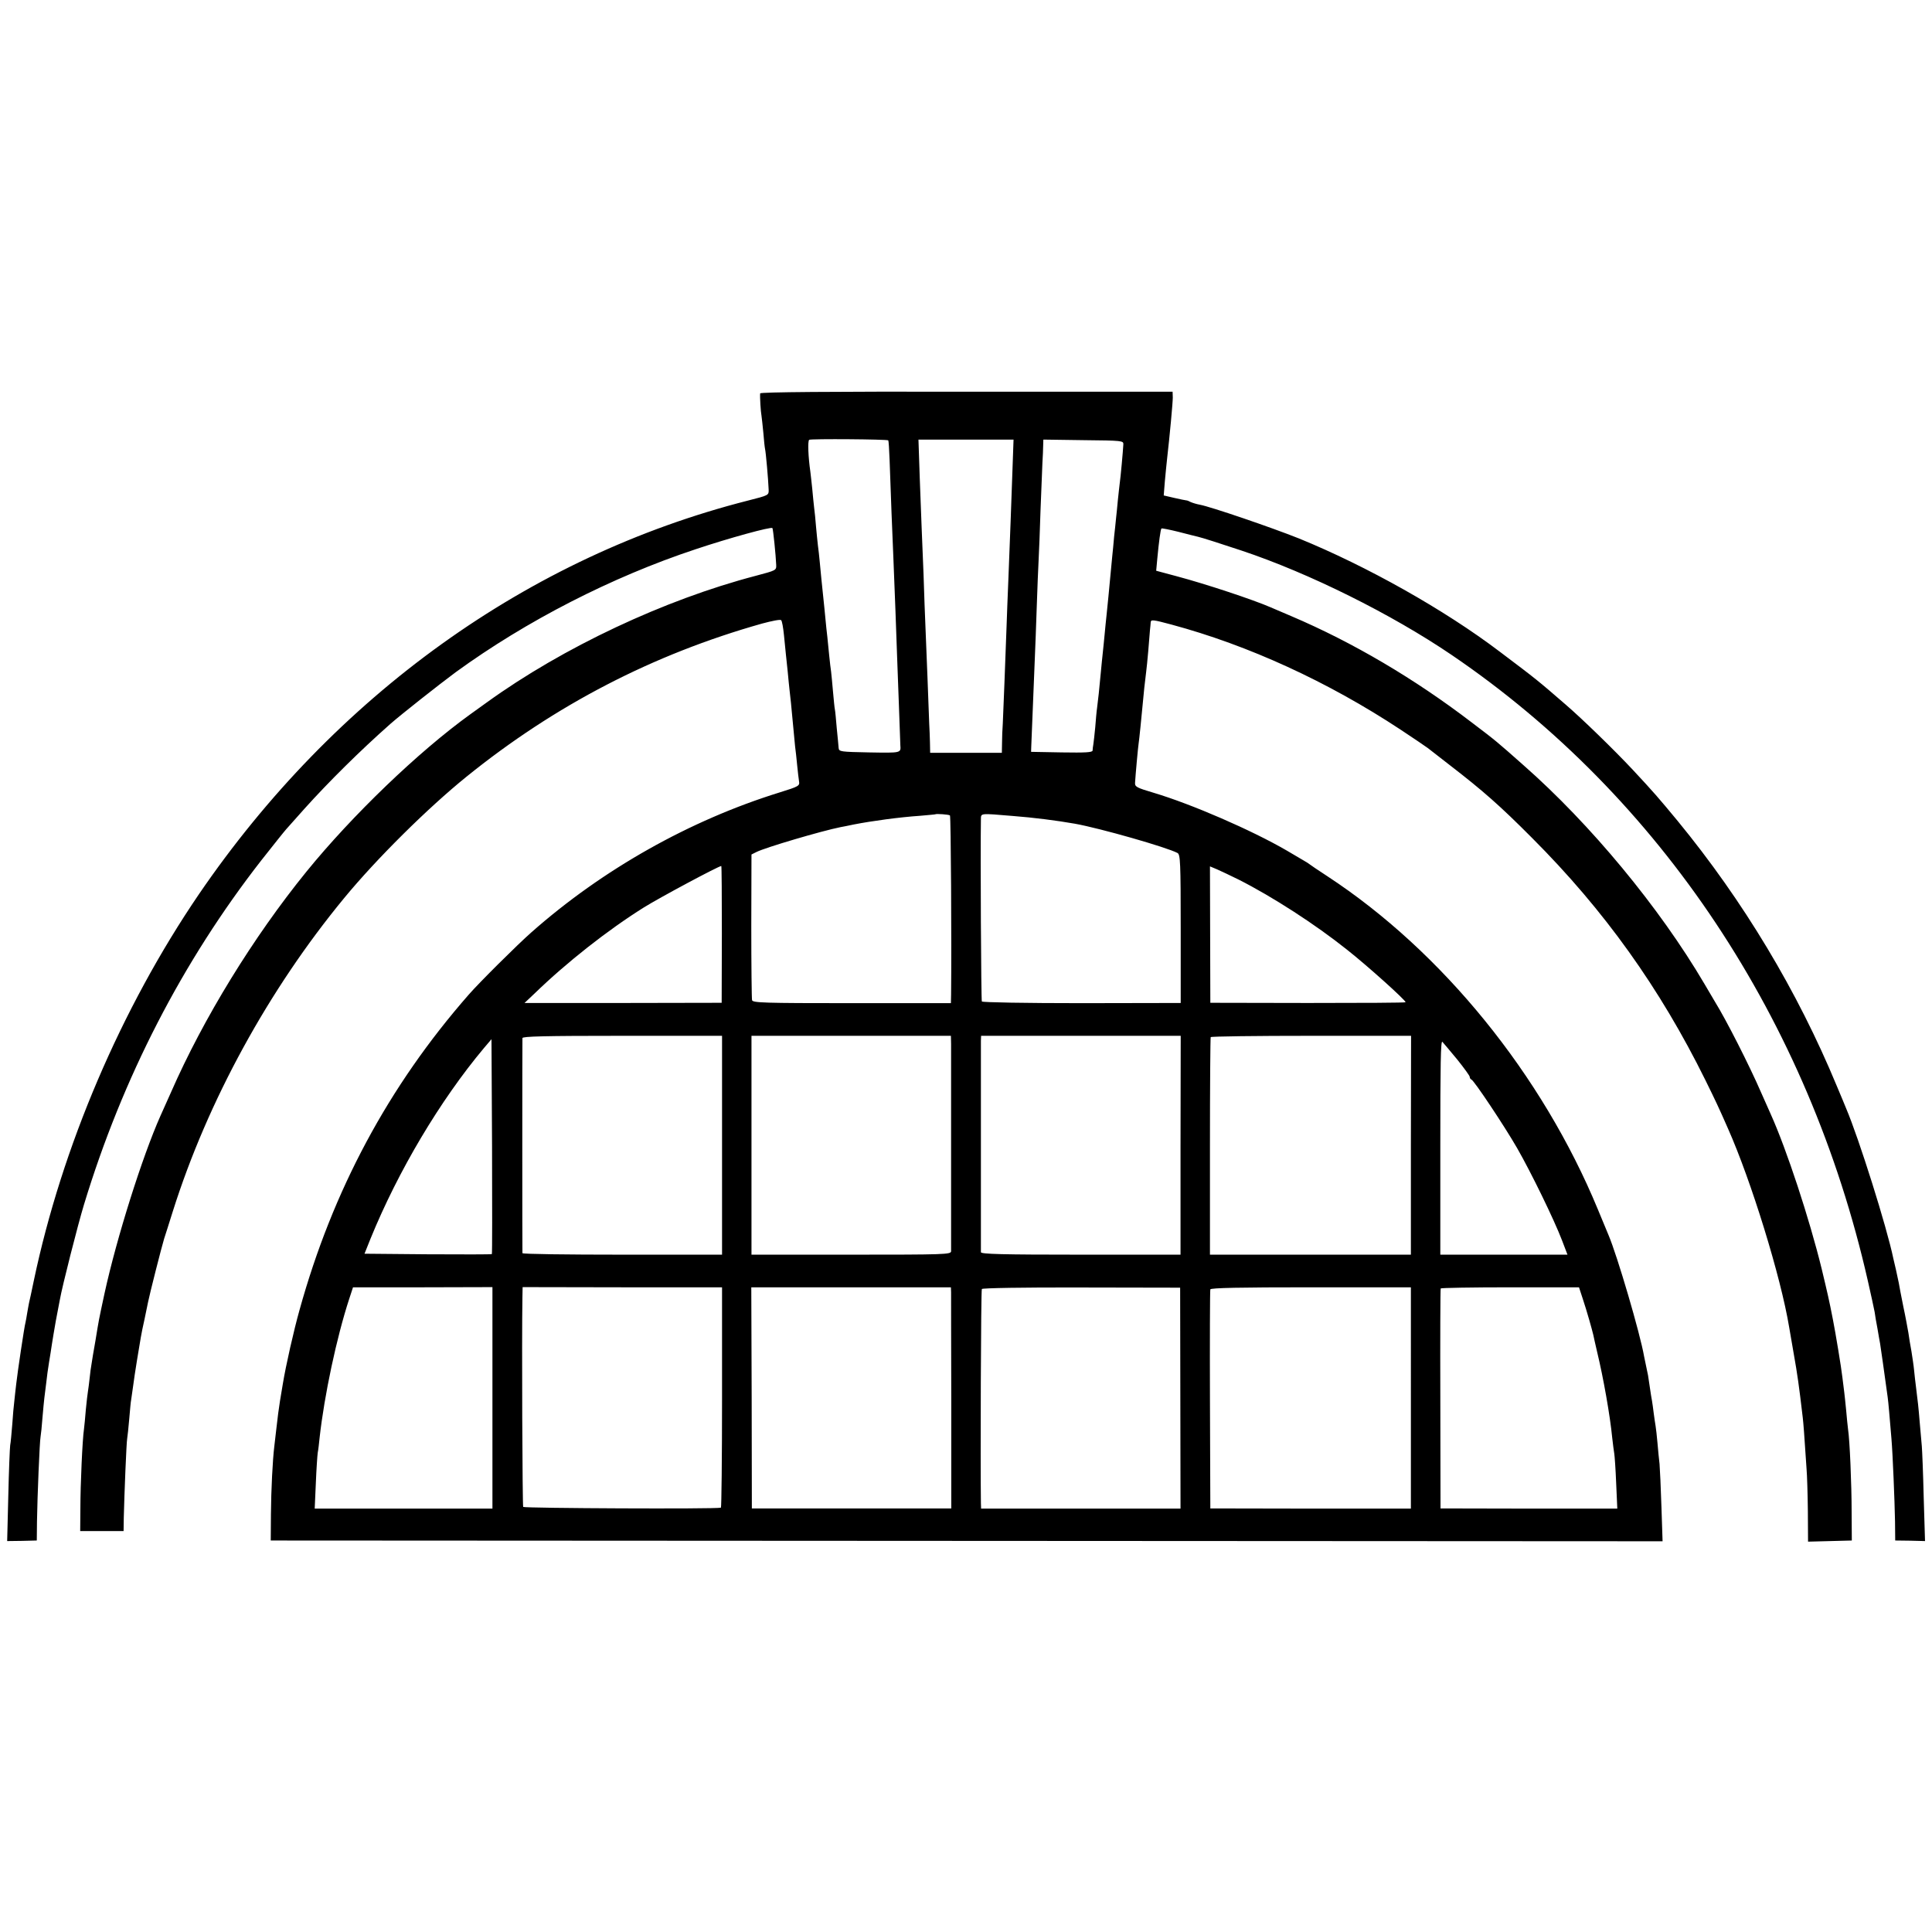 <svg version="1" xmlns="http://www.w3.org/2000/svg" width="1365.333" height="1365.333" viewBox="0 0 1024 1024"><path d="M402.9 208.5c-.2 1.9.3 9.8.7 11.8.2 1.2.6 5.3 1 9.2.3 3.8.7 7.7.9 8.5.4 1.5 1.7 16.1 1.9 21.5.1 3 .1 3-10.9 5.8C280.1 294.9 177.4 368.6 105.4 474c-41.2 60.5-72.6 133.9-87.5 204.9-1.1 5.3-2.2 10.5-2.5 11.6-.2 1.1-.7 3.6-1 5.5-.3 1.9-.7 4.2-.9 5-.6 2-4.2 26.2-4.9 32.5-.3 2.7-.8 6.8-1 9-.3 2.2-.8 7.8-1.1 12.5-.4 4.7-.8 9.6-1.1 11-.2 1.4-.7 13.4-1 26.7l-.6 24.1 7.8-.1 7.9-.2.1-10c.2-13.2 1.4-42.5 1.9-45 .2-1.1.7-5.6 1-10 .4-4.4.8-9.1 1-10.5.2-1.4.6-5 1-8 .3-3 1-8 1.5-11s1.2-7.3 1.5-9.5c.3-2.2 1.3-7.8 2.1-12.5.9-4.7 1.8-9.6 2.1-11 1.2-7 9.6-40 12.8-50.5 20.4-67.2 52.2-128.9 94-182.5 6.3-8 12.2-15.4 13.2-16.5 1-1.1 5.4-6.1 9.8-11 12.6-14 29.2-30.5 45.5-44.9 5.7-5 25.6-20.7 34.5-27.3 37.4-27.2 82.8-50.5 127.2-65.2 17.6-5.9 40.2-12.1 40.7-11.2.4.6 1.8 14.5 2 19.5.1 2.9 0 2.9-10.9 5.8-48.2 12.6-102.1 37.9-142.5 67.1-3.6 2.6-7.6 5.5-8.9 6.4-27.3 19.7-62.4 53.4-86.7 83.3-28.1 34.6-54.6 77.7-71.8 117-2.1 4.7-4.6 10.3-5.6 12.5-9.6 21.6-23.1 64.3-29.6 94-3.3 15.4-2.9 13.4-4.8 25-1 5.5-1.9 11.1-2.1 12.5-.3 1.4-.7 4.7-1 7.5-.3 2.7-.7 5.9-.9 7-.2 1.1-.7 5.4-1.1 9.5-.3 4.1-.8 8.8-1 10.5-.8 5.1-1.9 29.4-1.9 42l-.1 12h23l.1-7c.3-12.6 1.4-40 1.8-42 .2-1.1.7-5.8 1.1-10.5.4-4.7.8-9.2 1-10 .1-.8.6-4 1-7s1.3-9.3 2.1-14c.8-4.7 1.7-10.1 2-12 .3-1.9 1.2-6.3 2-9.8.7-3.4 1.6-7.6 1.9-9.2.7-3.7 7.2-29.3 8.5-33.5.6-1.7 2.6-8.2 4.6-14.5 18.5-58.5 50.8-117.5 90.8-166 17.3-21 44.4-47.8 64.8-64.3 47-38 98.9-64.9 156.7-81.2 5.2-1.4 9.7-2.3 10.1-1.8.5.4 1.1 3.9 1.5 7.8.4 3.8.8 8.3 1 10 .2 1.6.6 5.9 1 9.5.3 3.6.8 8.1 1 10 .4 3.3.8 6.9 2 20 .3 3 .7 7.3.9 9.5.3 2.2.8 6.7 1.1 10 .3 3.3.8 7.2 1 8.6.4 2.4 0 2.7-10.3 5.9-47.7 14.8-93.8 40.8-131.5 74.1-7.5 6.6-27.9 26.9-33.2 33-42.6 48.6-72.2 103.8-89.8 167.4-3 10.7-7.2 29.2-8.8 39-.6 3.8-1.3 7.9-1.5 9-.7 4.4-1.2 8.3-1.9 14.5-.4 3.6-.9 7.8-1.1 9.5-.9 7.2-1.7 23.1-1.8 36l-.1 14 368.8.2 368.9.2-.6-18.2c-.3-10-.8-20.2-1-22.7-.3-2.5-.8-7.5-1.1-11.2-.3-3.7-.8-7.7-1-9-.2-1.3-.7-4.3-1-6.8-.3-2.5-.7-5.4-.9-6.5-.2-1.1-.8-4.5-1.2-7.5-.4-3-.9-5.7-.9-6-.2-.8-1.7-8.3-2.1-10.1-2-11.8-14.3-53.7-18.9-64.4-.7-1.7-3.2-7.7-5.6-13.5-29.5-71.4-82.5-136.7-143.4-176.6-4.9-3.2-9.2-6.1-9.5-6.4-.3-.3-1.6-1.1-3-1.9-1.4-.8-5.4-3.2-9-5.3-18.6-10.8-50.4-24.6-70.5-30.6-9.1-2.7-10-3.2-9.9-5.3.2-3.7 1.6-19.2 1.9-20.9.3-1.8 1.4-12.6 3-29.5.4-3.3.8-7.1 1-8.5.2-1.4.7-6.3 1.1-11 .4-4.7.8-9.6.9-11 .2-1.4.3-3.3.4-4.2.1-1.5 1.2-1.4 10.9 1.2 40.9 11 83 30.3 121.5 55.7 7.1 4.7 13.6 9.1 14.5 9.8 1 .8 6.2 4.8 11.7 9.1 17.5 13.5 26.6 21.5 43.5 38.5 38.3 38.3 67.8 79.6 91.9 128.4 5.5 11.2 6.8 13.9 11.9 25.5 12.4 27.9 28.1 78.8 32.5 105.5.3 1.6 1.4 8.2 2.5 14.5 1.8 10.1 2.7 16.3 4.7 33.4.4 3.6.7 7.4 2 27 .3 3.4.6 13.4.7 22.4l.1 16.3 11.6-.3 11.6-.3-.1-15c0-14.9-1-38.2-1.9-44-.2-1.7-.7-6.2-1-10-.4-3.9-.8-8.1-1-9.5-.2-1.4-.6-5-1-8-.5-4.7-3.7-24-5-30.5-1.9-9.9-3-14.6-6-27.1-6.5-26.5-18.5-63-26.9-81.7-.8-1.8-3.1-7-5.2-11.7-6.2-14.3-18.4-38.3-24.4-48-.5-.8-3-5.1-5.6-9.5-23.8-40.5-60.5-84.8-96-116-14-12.4-14.3-12.7-27.5-22.7-30.2-23.1-63-42.4-95.4-56.2-4.9-2.1-9.9-4.2-11-4.7-8.9-3.9-34.1-12.3-49.9-16.5l-10.8-2.9.6-6.5c.8-8.6 1.7-15.4 2.2-15.9.2-.2 4.3.6 9.1 1.8 4.9 1.3 9.5 2.4 10.3 2.6 1.9.4 13.1 4 23 7.3 35.7 11.9 79.4 33.6 111.5 55.4C880.1 422.4 958.6 540.5 990 678.9c1.7 7.4 3.3 14.9 3.6 16.5.2 1.7.9 5.7 1.5 8.8.5 3.2 1.2 6.8 1.4 8 .3 1.9 2.3 15.7 4 28.3.4 2.8 1 10.1 2 22 .7 8.2 1.7 33 1.9 43.9l.1 10.1 7.9.1 7.9.2-.7-23.2c-.3-12.7-.8-24.9-1-27.1-.2-2.2-.7-7.8-1.1-12.5-.7-8.6-1-11-2-19-.3-2.5-.8-6.4-1-8.8-.2-2.3-.9-6.8-1.4-10-.6-3.1-1.3-7.5-1.6-9.7-.4-2.2-1.5-8.5-2.7-14-1.1-5.5-2.2-11.1-2.4-12.5-.3-1.4-1-4.5-1.5-7-.6-2.5-1.2-5.2-1.4-6-3.4-16.5-18.3-63.8-25-79.5-.7-1.7-2.9-7.1-5-12-20.8-50.2-49.5-98-84.4-140.5-10.1-12.2-12.6-15.1-23.6-26.9-9.9-10.6-27-27.2-35.6-34.6-14.9-12.9-15.1-13.1-35-28.1-29.4-22.3-70.6-45.4-106.4-60-14.5-5.8-47-16.9-52.6-17.9-1.7-.3-3.9-1-4.8-1.4-.9-.5-1.9-.9-2.4-.9-.4 0-3.2-.6-6.3-1.3l-5.6-1.3.6-7.5c.4-4.2.9-9.6 1.2-12.1 1.4-12.2 3-29.5 3-32.3l-.1-3.1H512.3c-72.2-.1-109.3.2-109.4.9zm67.9 24.9c.2.2.5 4.8.7 10.3.6 17.9 1.5 40.6 2 51.8.2 6 .7 18.6 1.1 28 .3 9.3.7 20.6.9 25 .2 4.4.6 16.5 1 27 .4 10.4.7 19.2.7 19.5.3 4.1.6 4.1-16.4 3.8-15.3-.3-16.1-.4-16.3-2.3-.1-1.1-.5-5.8-1-10.5-.4-4.7-.8-9.2-1-10-.2-.8-.6-5.1-1-9.5s-.8-9.1-1-10.5c-.2-1.4-.7-5.2-1-8.5-.3-3.3-.8-7.8-1-10-.3-2.2-.7-6.5-1-9.5-.3-3-.7-7.5-1-10-.9-8.5-1.5-14.5-2-20-.3-3-.7-7.1-1-9-.2-1.9-.7-6.4-1-10-.3-3.6-.7-8.1-1-10-.2-1.9-.7-6.4-1-10-.4-3.6-.8-7.6-1-9-1.1-7.6-1.5-16.4-.6-16.9 1-.6 41.2-.3 41.9.3zm65.7 19.3c-.7 21-.9 24.2-2 53.3-.4 10.2-.9 21.9-1 26-.5 15.4-1.8 46.7-2 51.5-.2 2.7-.4 7.4-.4 10.2l-.1 5.3h-38l-.1-5.3c-.1-2.8-.2-7.5-.4-10.2-.1-2.8-.5-13.6-.9-24-.4-10.5-.9-22.8-1.1-27.5-.2-4.7-.7-17.1-1-27.5-.4-10.5-.9-21.5-1-24.5-.1-3-.6-14.8-1-26.3l-.7-20.7h50.4l-.7 19.7zm58.9-17.2c-.2 3.8-1.5 18-1.9 20.5-.2 1.4-.6 5.4-1 9-.3 3.6-.8 8.1-1 10-.2 1.9-.6 6.2-1 9.5-.3 3.3-.7 8-1 10.5-.2 2.5-.7 7.2-1 10.5-.6 7.1-1.4 14.3-2 20.5-.3 2.5-.7 7-1 10-.3 3-.7 7.5-1 10-.3 2.5-.7 7-1 10-.9 9.6-1.5 15.4-2 19-.3 1.9-.7 6.7-1 10.5-.4 3.9-.8 7.9-1 9-.2 1.1-.4 2.6-.4 3.3-.1 1-3.7 1.2-16.3 1l-16.3-.3.1-3c.2-5.5 1.5-37.9 1.9-47 .2-5 .7-17 1-26.8.3-9.8.8-21.1 1-25 .2-4 .7-15.8 1-26.2.4-10.5.9-21.7 1-25 .2-3.3.4-7.5.4-9.2l.1-3.3 21.3.3c20.5.2 21.2.3 21.1 2.2zm-91.9 196.7c.5.5.9 67.5.6 94.9l-.1 4.6h-52.5c-47.1 0-52.5-.2-52.9-1.6-.2-.9-.4-18.6-.4-39.4l.1-37.8 2.6-1.3c4.7-2.4 34.6-11.2 44.6-13.2 1.1-.2 4.3-.8 7-1.4 9.7-1.9 24.5-3.9 35-4.6 4.4-.4 8.1-.7 8.2-.8.5-.4 7.3.1 7.8.6zm33.5.3c10.6.8 23.2 2.4 32.8 4.1 13.3 2.4 48.4 12.4 54.3 15.5 1.5.8 1.7 4.8 1.7 40.2v39.3l-52.5.1c-29.5 0-52.6-.4-52.9-.9-.4-.7-.8-78.9-.5-96.4.1-3.5-.9-3.4 17.1-1.9zm-154.4 62.7l-.1 36.3-52.2.1H278l5.3-5c17-16.5 38.9-33.7 57.9-45.6 8.3-5.2 39.7-22 41.1-22 .2 0 .3 16.3.3 36.2zm273.9-29c17.8 9 40.6 23.7 57.5 37.2 10.9 8.6 31 26.7 31 27.8 0 .3-23.3.4-51.7.4l-51.8-.1-.1-36.1-.1-36.2 3.6 1.5c2 .9 7.2 3.3 11.6 5.5zM382.7 607v58h-52.9c-29 0-52.8-.3-52.9-.8-.1-1-.1-112.4 0-114 .1-.9 11.4-1.2 52.9-1.2h52.9v58zm121.4-53.8v110c-.1 1.7-3.3 1.8-53 1.8h-52.8V549H504l.1 4.2zM625.7 607v58h-52.9c-41.5 0-52.8-.3-52.9-1.3v-112l.1-2.7h105.8l-.1 58zm122.1 0v58H641.3v-57.3c0-31.4.2-57.5.4-58 .2-.4 24.2-.7 53.3-.7h52.9l-.1 58zm-487.1 57.7c-.2.2-15.5.2-34 .1l-33.5-.3 3.2-8c14.6-35.8 36.8-73.2 60.1-101l4-4.7.3 56.7c.1 31.3.1 57-.1 57.2zm511.7-103.1c3.6 4.5 6.6 8.6 6.6 9.2 0 .6.4 1.2.9 1.4 1.4.5 17.4 24.5 24.2 36.3 7.4 12.9 19.6 37.9 23.8 48.9l2.9 7.6h-67.4v-57c0-43.8.2-56.8 1.1-55.8.7.7 4.2 5 7.9 9.4zM261 740.9v58.7h-94.2l.6-13.5c.3-7.5.8-14.7 1-16.1.3-1.4.7-5 1-8 2.5-22.5 9-53.1 15.7-73.6l2-6.1H224l37-.1v58.7zm121.7-.2c0 32.1-.3 58.4-.6 58.4-2.9.8-104.3.3-104.8-.4-.4-.7-.8-88.4-.4-111.3l.1-5.2 52.8.1h52.9v58.4zm121.4-55.8c0 1.4 0 27.8.1 58.6v56H398.5l-.1-58.6-.2-58.6H504l.1 2.6zm121.5 56.2l.1 58.5H520l-.1-3c-.3-19.7 0-112.7.5-113.4.3-.5 21.8-.9 52.8-.8l52.3.1.1 58.6zm122.2-.1v58.6h-53.1l-53.2-.1-.2-57.5c-.1-31.6 0-58 .2-58.6.2-.8 15.8-1.1 53.3-1.1h53V741zm91.1-52.6c2.2 6.6 4.9 16.2 5.6 19.2.2 1.1 1.1 5 2 8.9 3.3 13.6 6.9 34 8 45.5.4 3.6.9 7.4 1.1 8.5.2 1.1.7 8.1 1 15.6l.6 13.5h-46.8l-46.9-.1-.1-58c-.1-31.9 0-58.3.2-58.6.2-.3 16.7-.6 36.8-.6h36.5l2 6.1z"/></svg>